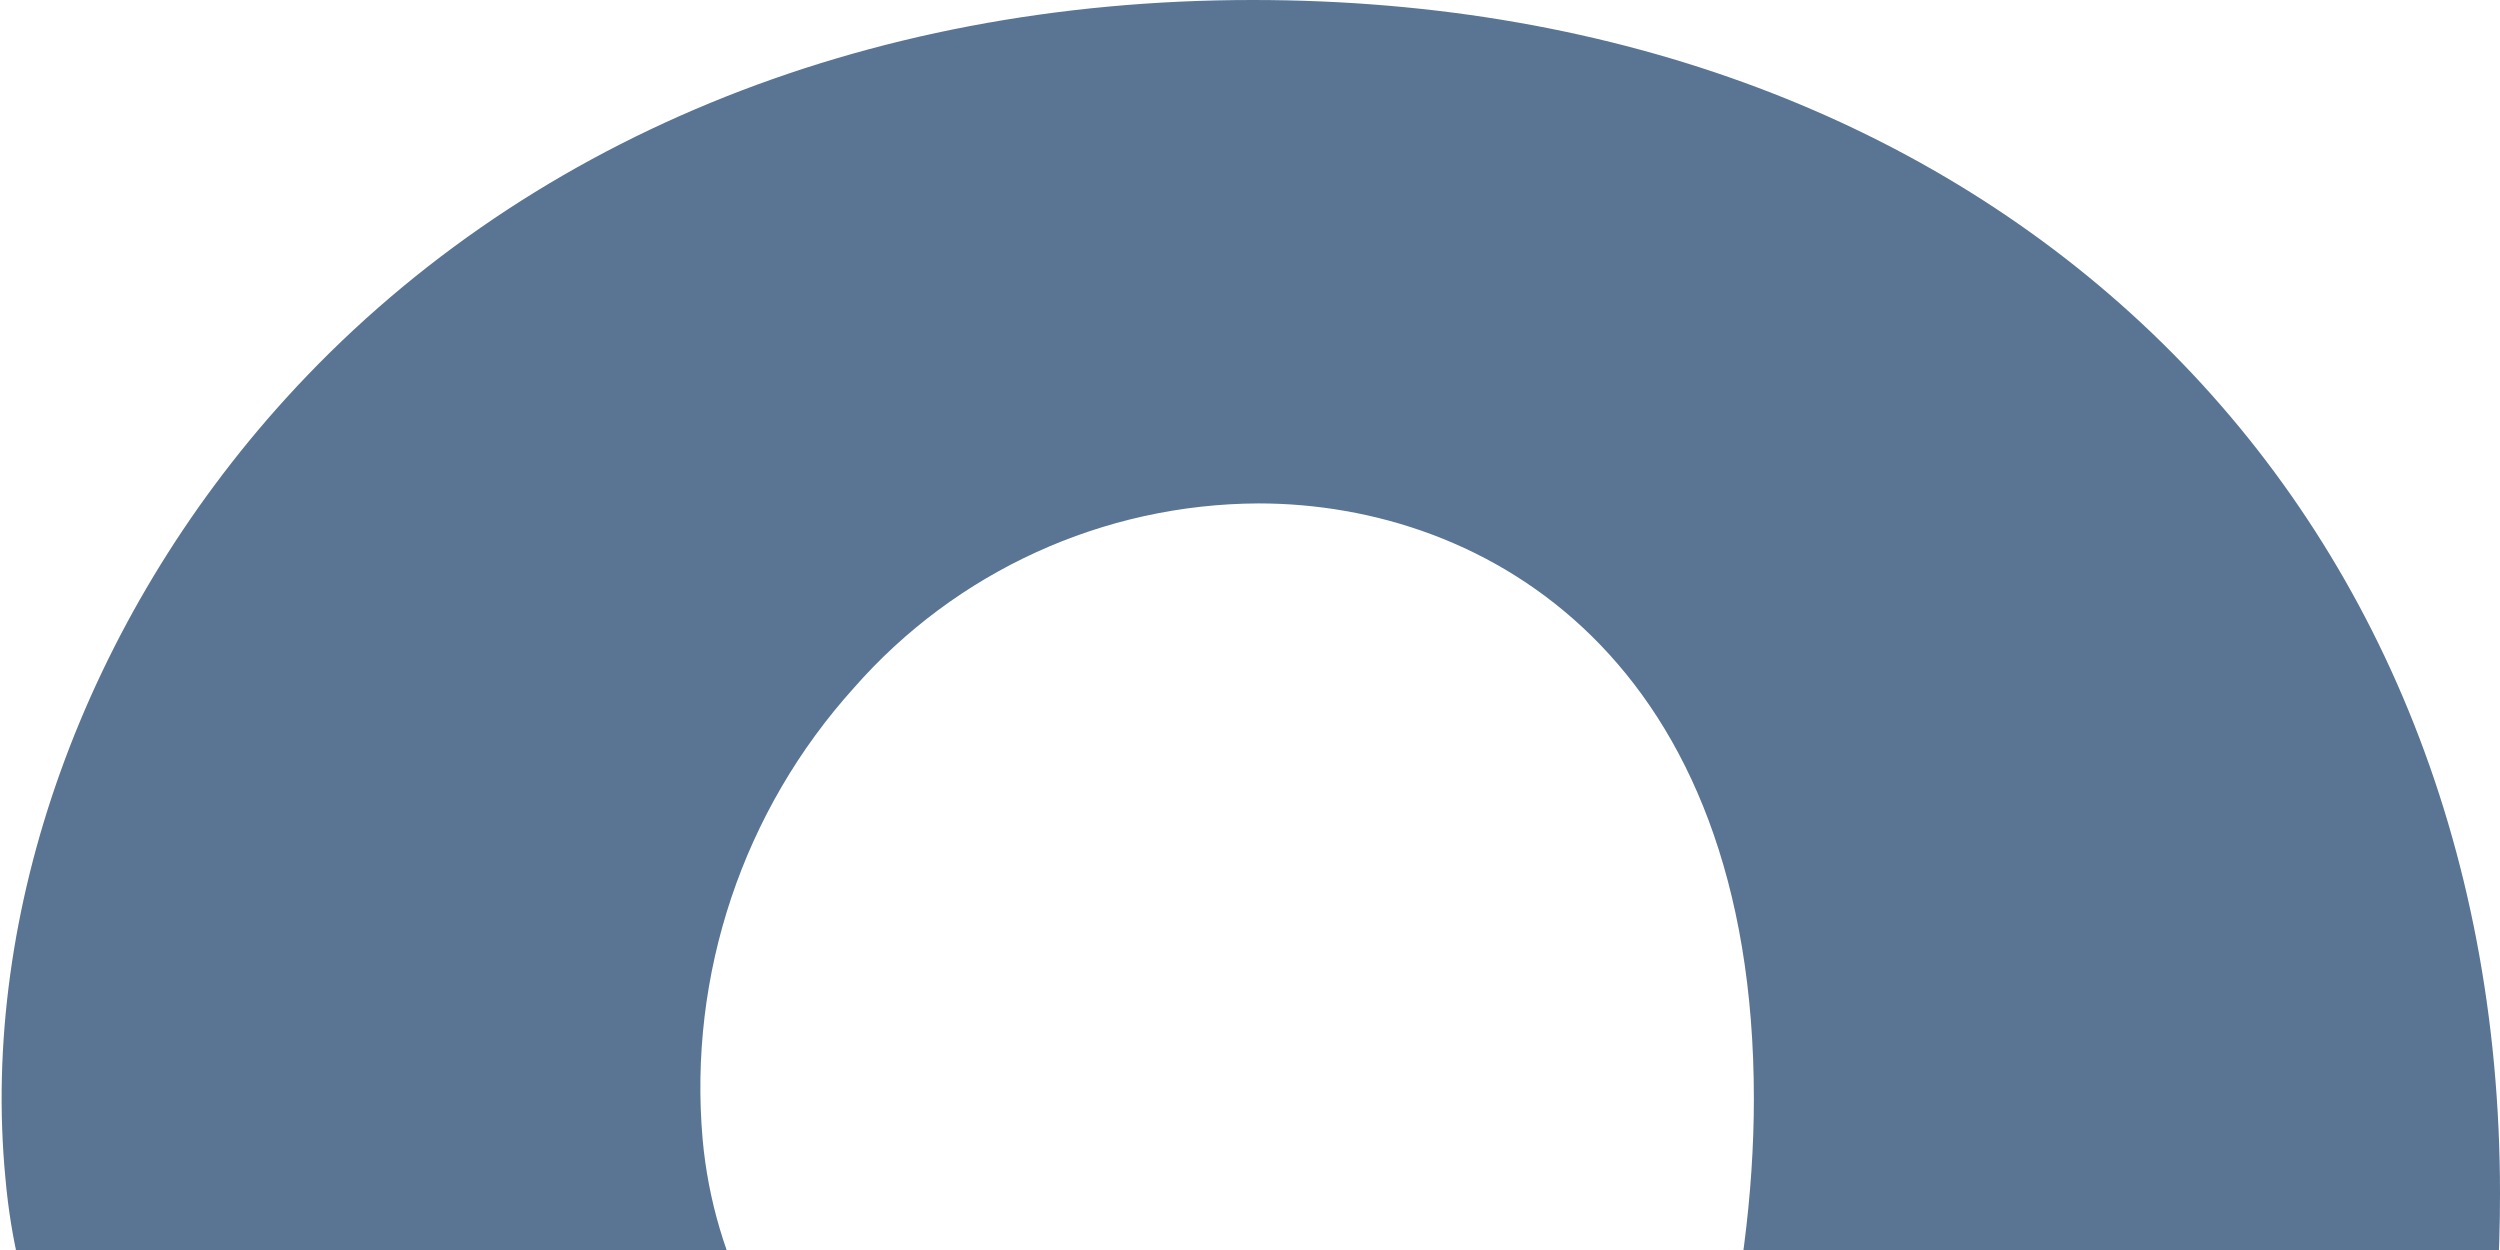 <?xml version="1.0" encoding="UTF-8"?>
<svg width="370px" height="185px" viewBox="0 0 370 185" version="1.1" xmlns="http://www.w3.org/2000/svg" xmlns:xlink="http://www.w3.org/1999/xlink">
    <title>Path</title>
    <g id="Page-1" stroke="none" stroke-width="1" fill="none" fill-rule="evenodd">
        <g id="Desktop-HD" transform="translate(-1070, -589)" fill="#597593" fill-rule="nonzero">
            <g id="Path" transform="translate(0, 115)">
                <path d="M1440,650.643 C1440,546.657 1364.268,474 1255.402,474 C1197.609,474 1146.821,494.949 1112.268,533.007 C1082.543,565.757 1067.018,608.84 1070.805,648.415 C1074.023,684.625 1096.506,707.991 1128.125,707.991 C1143.609,707.544 1158.77,703.453 1172.381,696.047 L1190.746,686.853 L1181.611,668.321 C1177.393,660.349 1174.803,651.617 1173.99,642.633 C1171.853,618.209 1179.965,593.997 1196.378,575.805 C1211.511,558.538 1233.312,548.598 1256.254,548.506 C1290.097,548.506 1329.573,571.587 1329.573,636.613 C1329.573,749.936 1202.342,911.08 1073.976,1023.028 C1049.552,1023.786 1035.873,1033.265 1028.442,1041.749 C1019.933,1051.257 1015.871,1063.943 1017.271,1076.632 C1019.484,1097.49 1035.253,1114.344 1055.895,1117.913 L1064.083,1119.43 L1071.041,1114.69 C1081.928,1107.439 1083.064,1106.681 1092.152,1106.681 C1121.593,1106.681 1159.506,1116.491 1199.644,1126.871 C1243.664,1138.246 1289.103,1150 1329.099,1150 C1382.869,1150 1440,1126.302 1440,1082.035 C1439.124,1054.083 1415.853,1032.094 1387.934,1032.839 L1377.142,1032.839 L1370.989,1041.654 C1358.588,1059.522 1340.27,1067.153 1309.788,1067.153 C1283.234,1067.153 1239.925,1056.489 1197.988,1046.157 L1178.25,1041.417 C1304.818,939.328 1440,796.288 1440,650.643"></path>
            </g>
        </g>
    </g>
</svg>